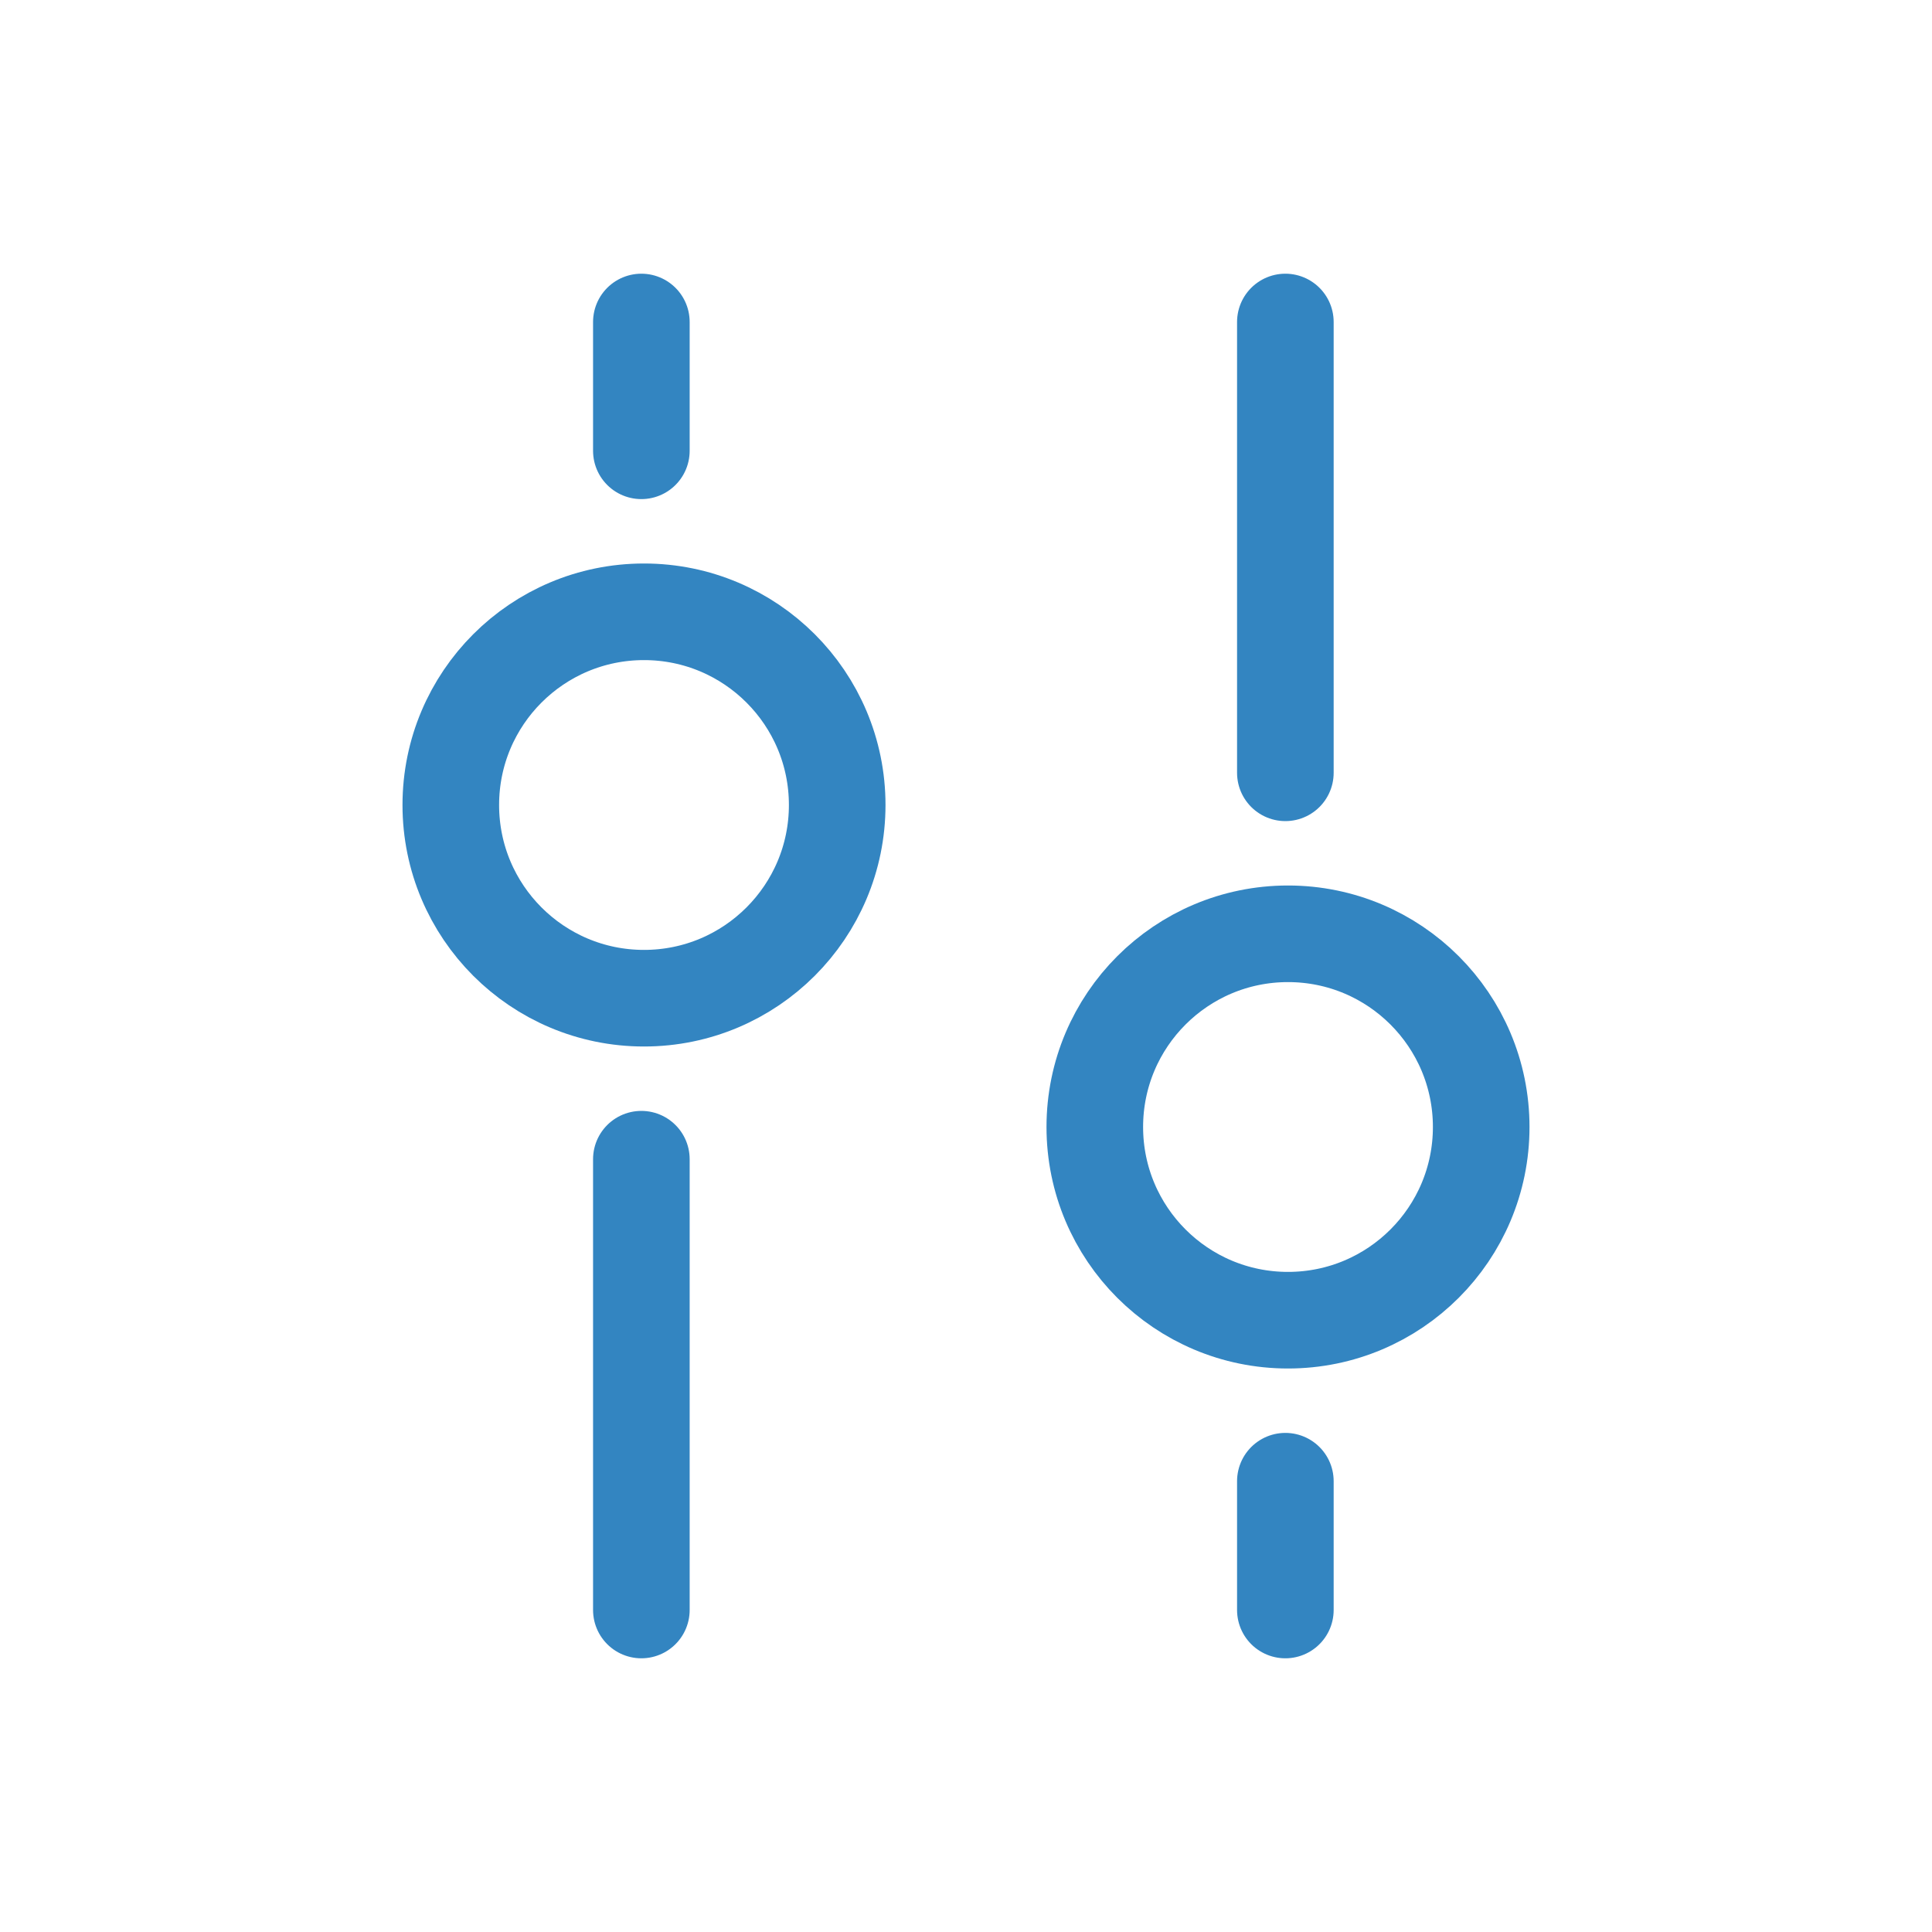 <svg width="30" height="30" viewBox="0 0 30 30" fill="none" xmlns="http://www.w3.org/2000/svg">
<g opacity="0.8">
<path d="M17 17.5C17 15.843 18.343 14.5 20 14.5C21.657 14.5 23 15.843 23 17.5C23 19.157 21.657 20.5 20 20.5C18.343 20.5 17 19.157 17 17.5Z" stroke="#0066B2" stroke-width="1.5"/>
<path d="M7 12.5C7 14.157 8.343 15.5 10 15.5C11.657 15.5 13 14.157 13 12.5C13 10.843 11.657 9.5 10 9.5C8.343 9.5 7 10.843 7 12.5Z" stroke="#0066B2" stroke-width="1.5"/>
<path d="M19.959 12L19.959 5" stroke="#0066B2" stroke-width="1.5" stroke-linecap="round"/>
<path d="M9.959 18L9.959 25" stroke="#0066B2" stroke-width="1.5" stroke-linecap="round"/>
<path d="M19.959 25L19.959 23" stroke="#0066B2" stroke-width="1.5" stroke-linecap="round"/>
<path d="M9.959 5L9.959 7" stroke="#0066B2" stroke-width="1.5" stroke-linecap="round"/>
</g>
</svg>
